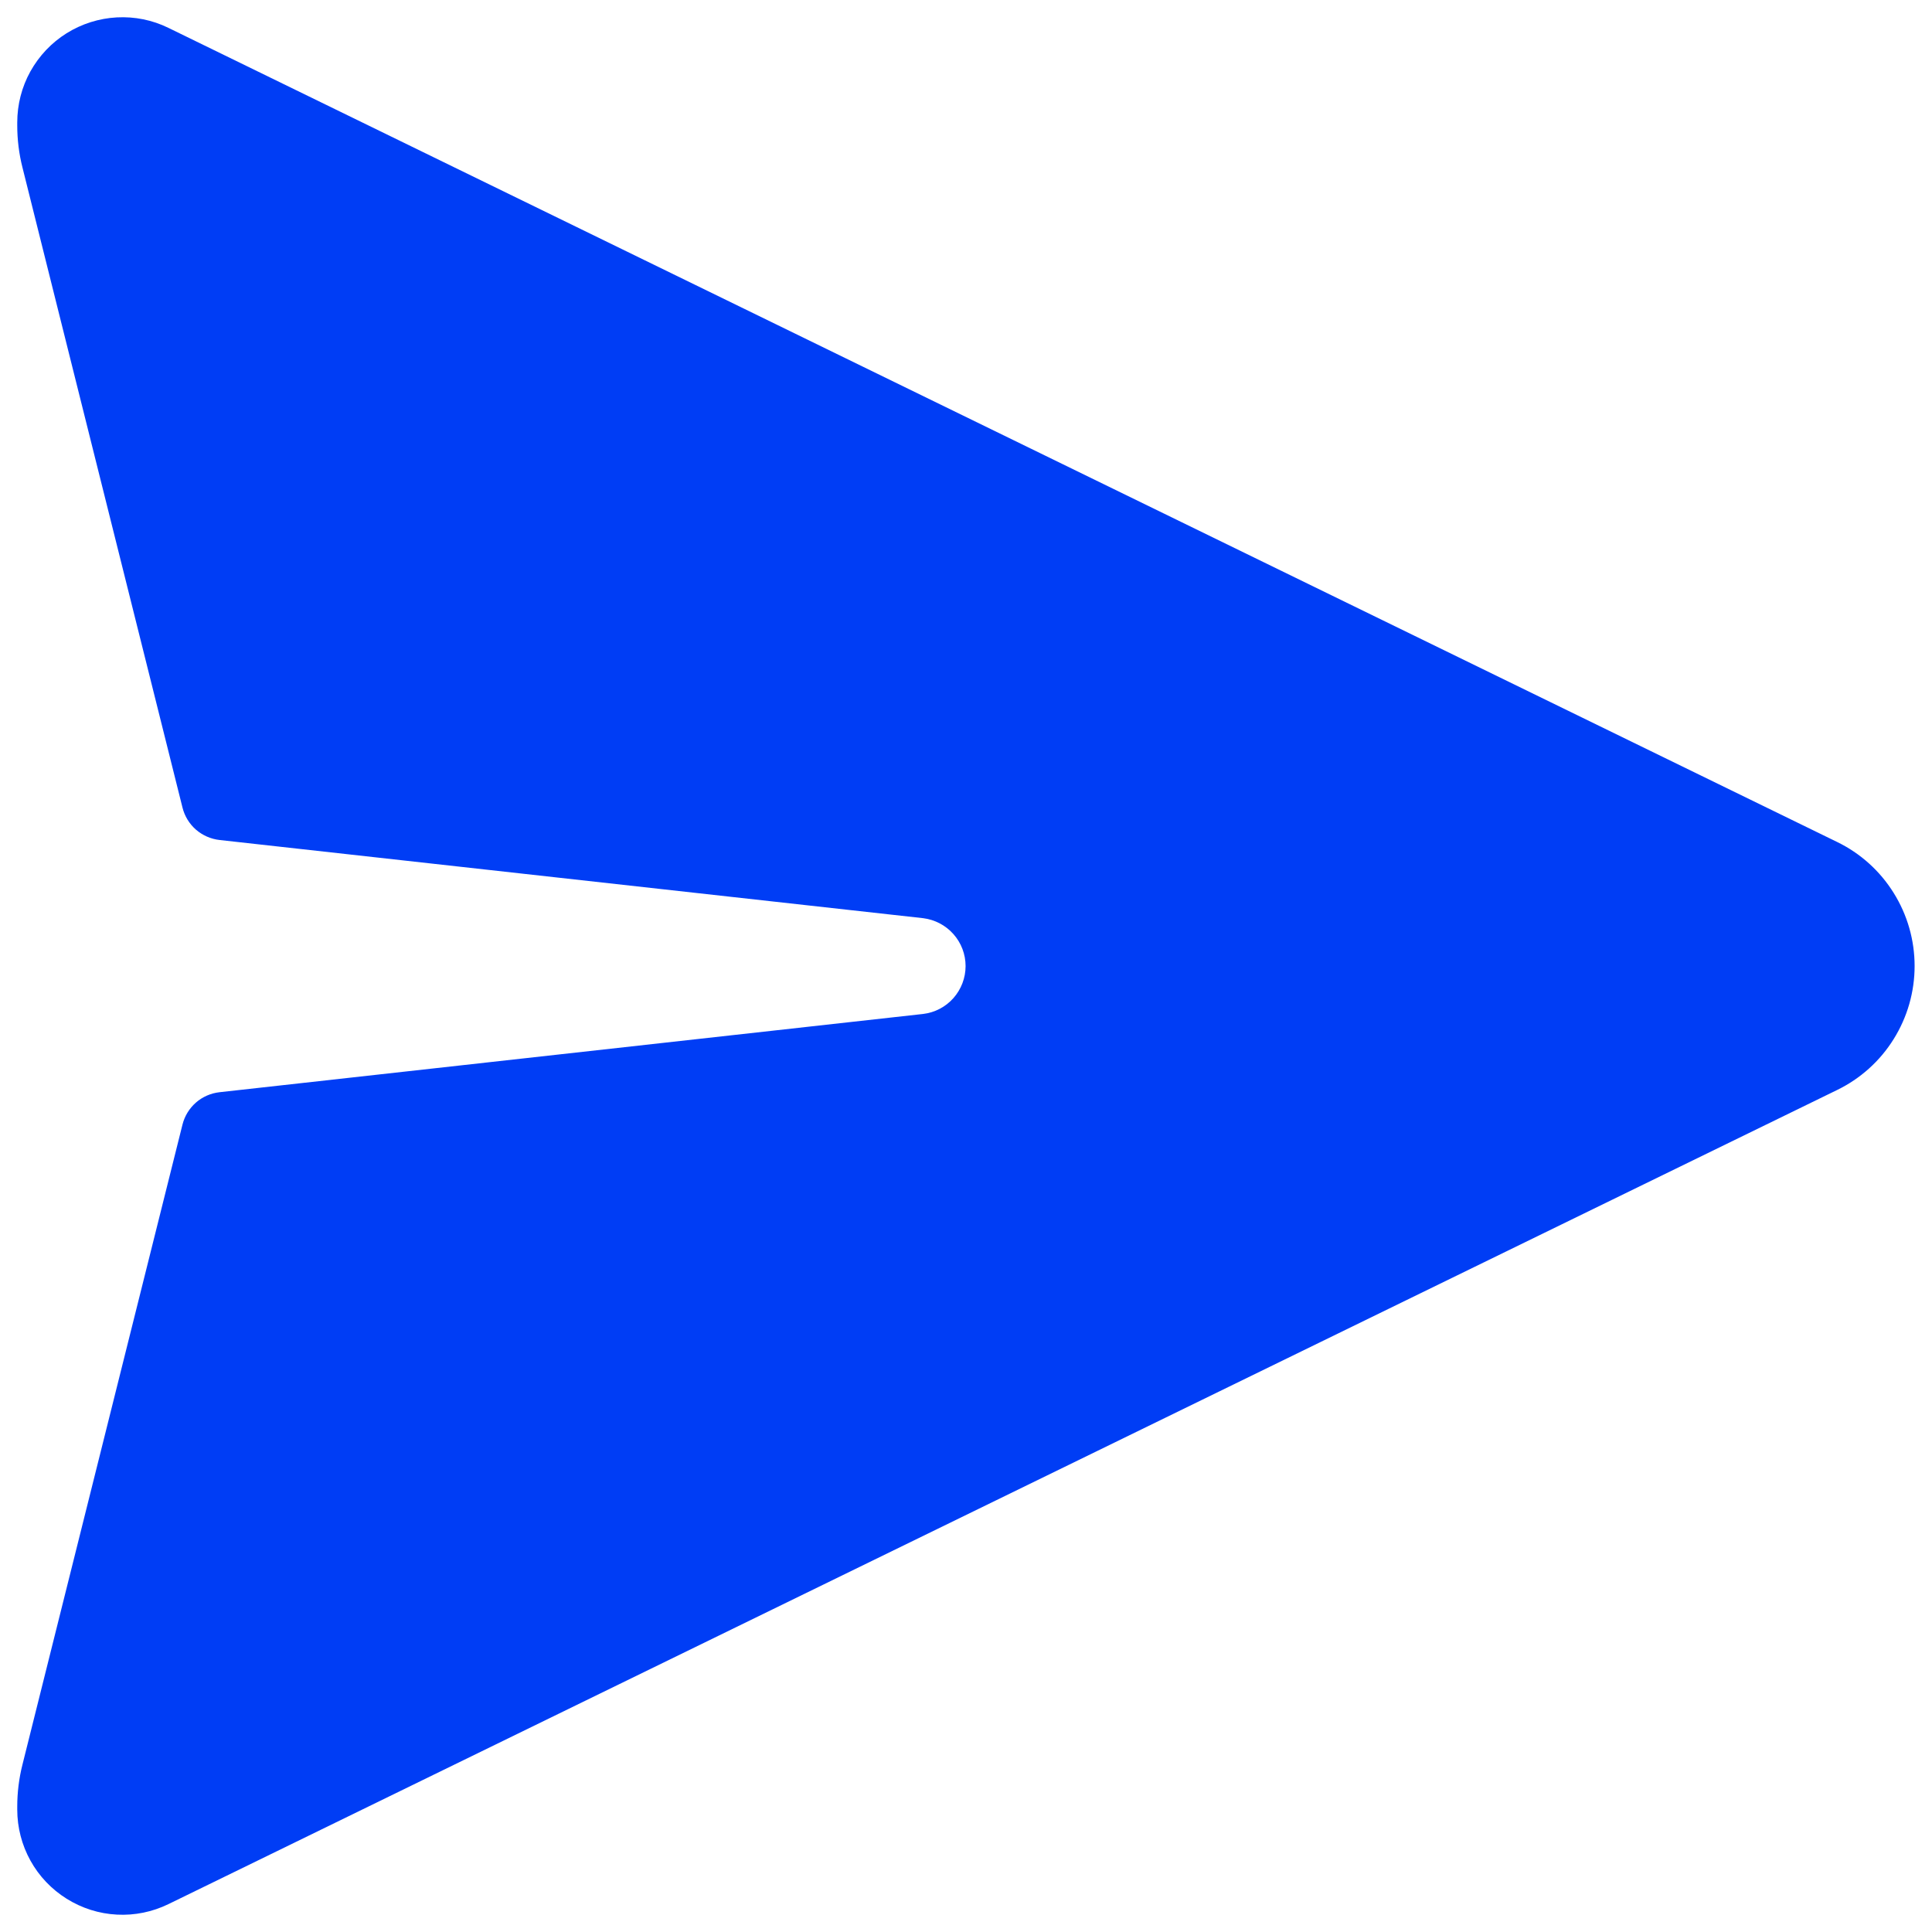<!--Scalable Vector Graphic--><svg width="28" height="28" viewBox="0 0 28 28" fill="none" xmlns="http://www.w3.org/2000/svg"><path d="M26.626 12.203L2.441 0.404C2.209 0.29 1.951 0.238 1.693 0.252C1.435 0.266 1.185 0.345 0.965 0.482C0.746 0.619 0.566 0.81 0.44 1.036C0.315 1.262 0.25 1.516 0.25 1.775V1.819C0.25 2.023 0.275 2.227 0.325 2.425L2.645 11.705C2.676 11.829 2.744 11.94 2.84 12.024C2.936 12.107 3.056 12.16 3.183 12.174L13.379 13.307C13.548 13.328 13.705 13.41 13.818 13.538C13.931 13.665 13.994 13.83 13.994 14.001C13.994 14.172 13.931 14.337 13.818 14.465C13.705 14.593 13.548 14.675 13.379 14.695L3.183 15.829C3.056 15.843 2.936 15.895 2.84 15.979C2.744 16.063 2.676 16.174 2.645 16.297L0.325 25.576C0.275 25.774 0.25 25.978 0.25 26.183V26.226C0.25 26.485 0.316 26.739 0.441 26.965C0.566 27.191 0.747 27.381 0.966 27.518C1.185 27.655 1.435 27.735 1.694 27.748C1.952 27.762 2.209 27.709 2.441 27.596L26.625 15.797C26.962 15.633 27.246 15.378 27.444 15.06C27.643 14.742 27.748 14.375 27.748 14C27.748 13.625 27.643 13.258 27.444 12.94C27.246 12.622 26.963 12.367 26.626 12.203Z" fill="#003DF5"/></svg>